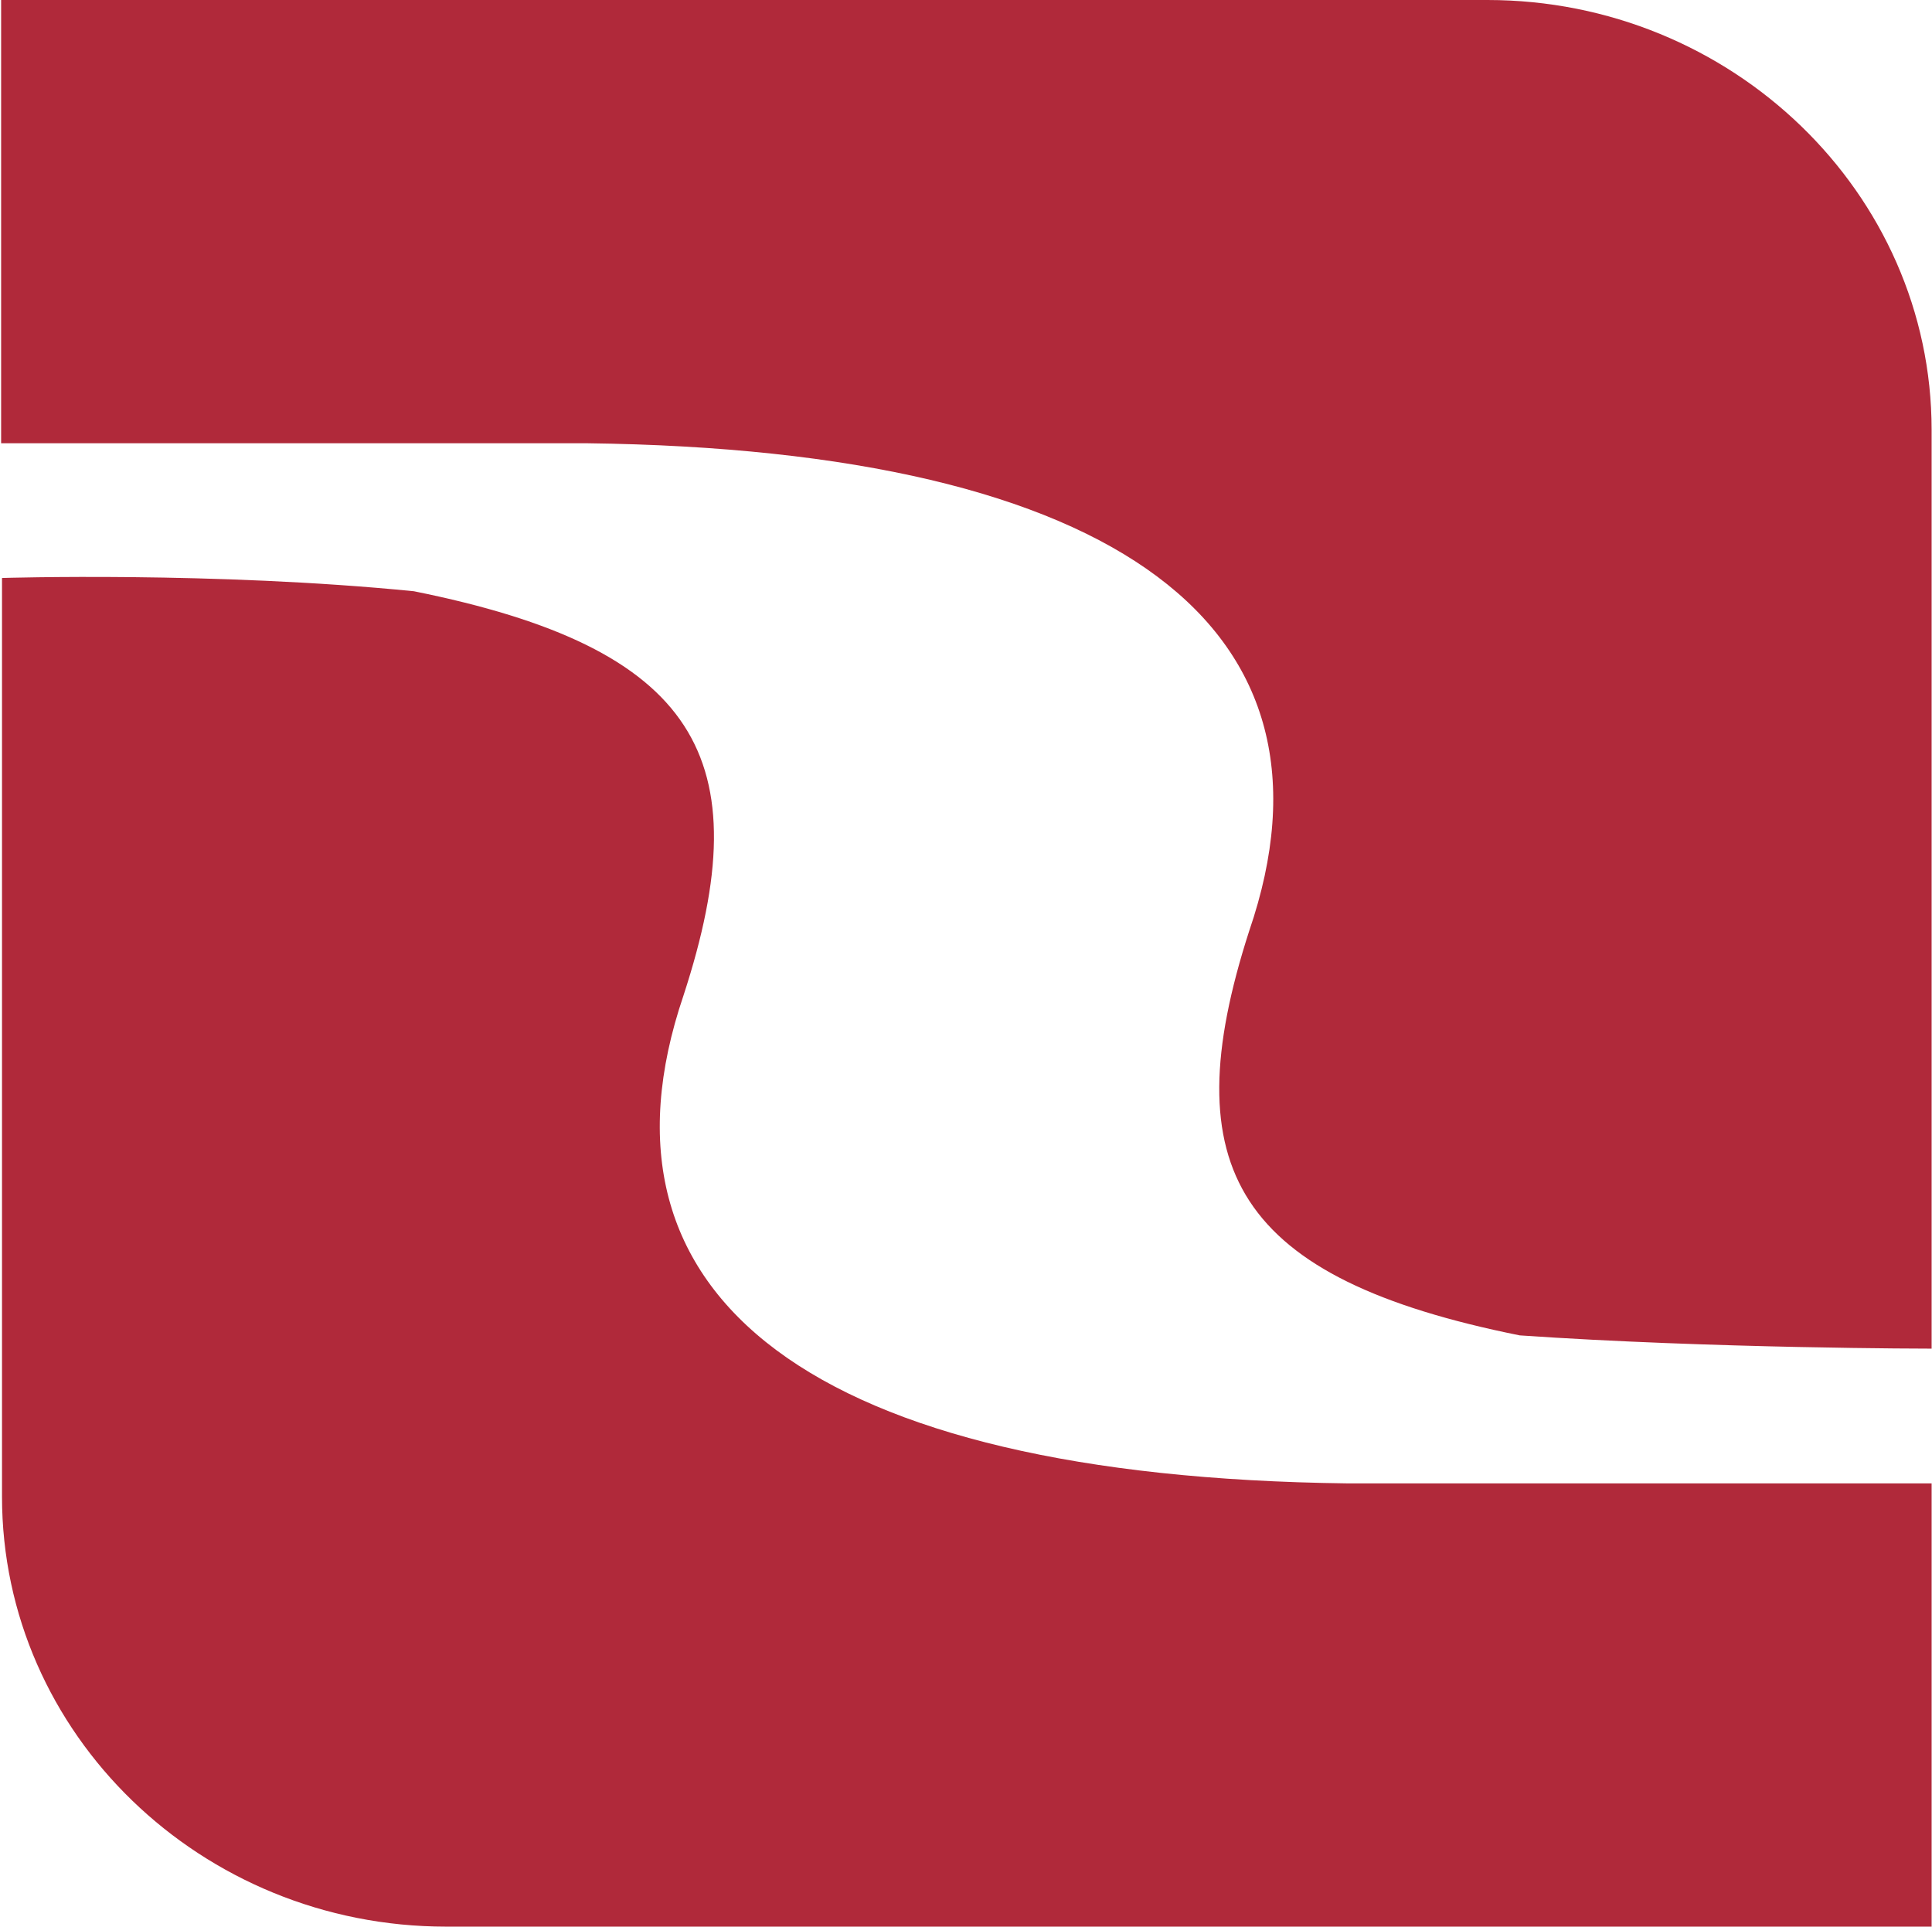 <svg version="1.2" xmlns="http://www.w3.org/2000/svg" viewBox="0 0 1544 1540" width="1544" height="1540">
	<title>redriver-svg-svg</title>
	<style>
		.s0 { fill: #b0293a } 
	</style>
	<path id="Layer" fill-rule="evenodd" class="s0" d="m1543.7 1185.7v354.3h-1187.1c-195.7 0-355-154-355-343.7v-734.3c0 0 169.9-5.3 329.2 10.6 226 45.5 277.6 132.8 215.4 323.2-81.9 241.2 103.2 384.6 530.2 389.9zm-1542.8-831.4v-354.3h1187.8c195 0 355 154 355 343.7v734.3c0 0-175.2 0-329.2-10.6-226-45.5-277.6-132.8-216.2-323.2 82.7-241.2-102.4-384.6-529.4-389.9z"/>
</svg>